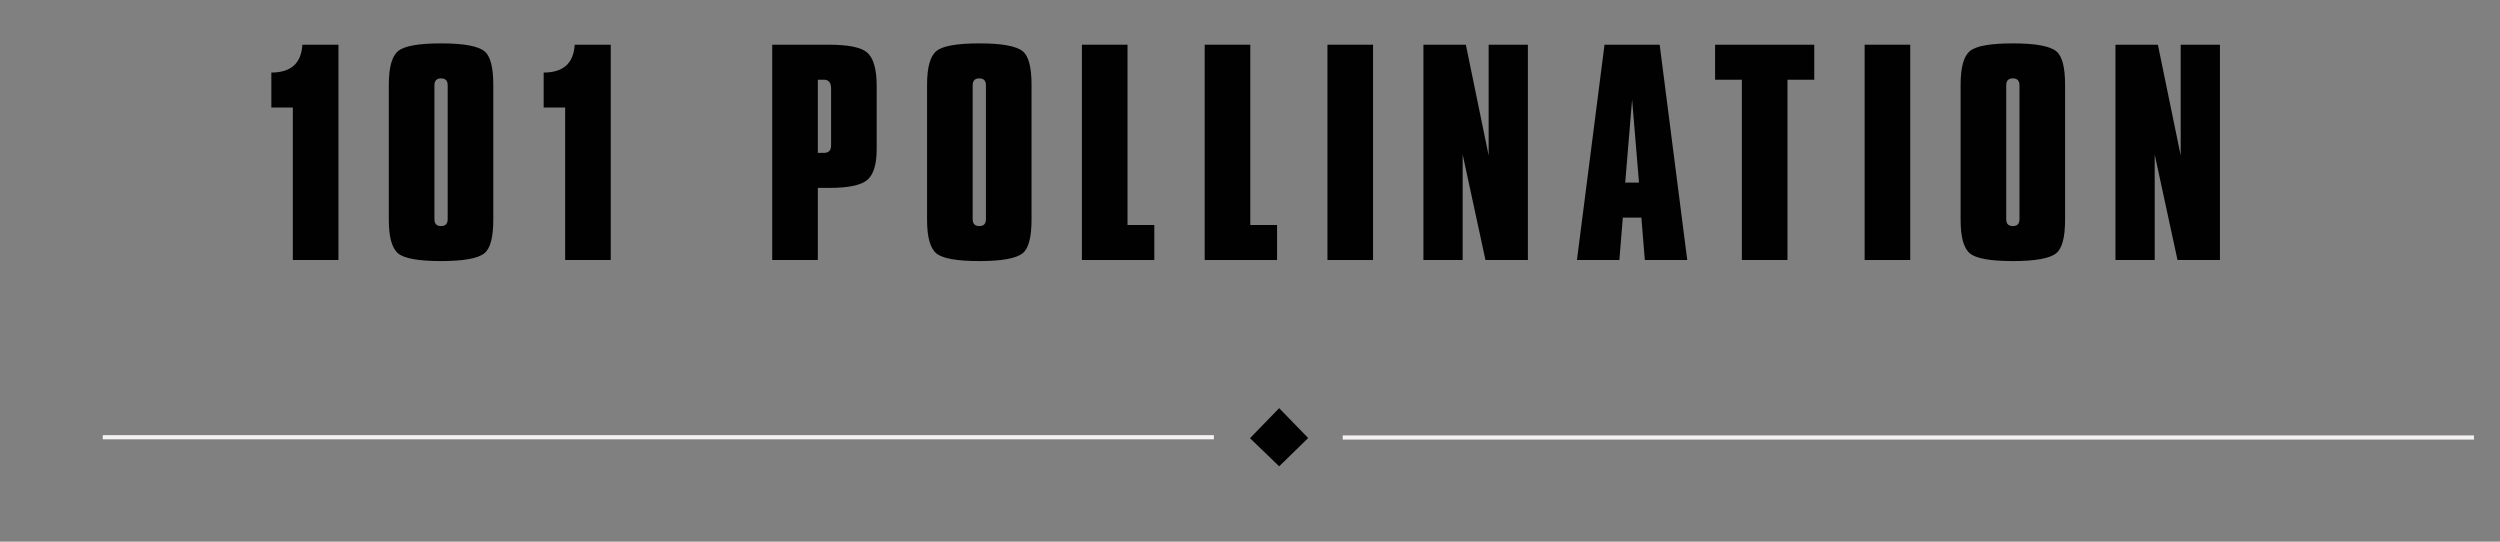 <?xml version="1.0" encoding="utf-8"?>
<!-- Generator: Adobe Illustrator 16.0.0, SVG Export Plug-In . SVG Version: 6.00 Build 0)  -->
<!DOCTYPE svg PUBLIC "-//W3C//DTD SVG 1.1//EN" "http://www.w3.org/Graphics/SVG/1.1/DTD/svg11.dtd">
<svg version="1.1" id="Layer_1" xmlns="http://www.w3.org/2000/svg" xmlns:xlink="http://www.w3.org/1999/xlink" x="0px" y="0px"
	 width="600px" height="130px" viewBox="0 0 600 130" enable-background="new 0 0 600 130" xml:space="preserve">
<rect x="0" y="0" width="600" height="130" fill="#808080" stroke="none"/>
<rect x="1.5" y="10.744" fill="none" width="600" height="65"/>
<g enable-background="new    ">
	<path fill="#010101" d="M81.226,62.403H70.28V25.813h-5.155v-8.4c4.709,0,7.191-2.227,7.445-6.682h8.655V62.403z"/>
	<path fill="#010101" d="M118.389,52.73c0,4.2-0.7,6.873-2.1,8.019c-1.527,1.272-5.006,1.909-10.436,1.909
		c-5.388,0-8.825-0.615-10.309-1.846c-1.486-1.23-2.228-3.924-2.228-8.082V20.34c0-4.157,0.742-6.851,2.228-8.082
		c1.484-1.229,4.921-1.846,10.309-1.846c5.43,0,8.909,0.637,10.436,1.909c1.4,1.146,2.1,3.818,2.1,8.019V52.73z M107.443,52.604
		V20.467c0-1.103-0.531-1.654-1.591-1.654c-1.061,0-1.591,0.552-1.591,1.654v32.137c0,1.104,0.53,1.654,1.591,1.654
		C106.912,54.258,107.443,53.707,107.443,52.604z"/>
	<path fill="#010101" d="M146.58,62.403h-10.945V25.813h-5.155v-8.4c4.709,0,7.191-2.227,7.445-6.682h8.655V62.403z"/>
	<path fill="#010101" d="M210.405,35.739c0,3.691-0.754,6.173-2.259,7.446c-1.506,1.272-4.508,1.908-9.004,1.908h-2.864v17.31
		h-10.945V10.73h13.491c4.667,0,7.721,0.595,9.164,1.782c1.612,1.272,2.418,3.988,2.418,8.146V35.739z M199.46,34.912V21.23
		c0-1.399-0.573-2.1-1.718-2.1h-1.464v17.563h1.464C198.887,36.694,199.46,36.101,199.46,34.912z"/>
	<path fill="#010101" d="M247.569,52.73c0,4.2-0.7,6.873-2.1,8.019c-1.527,1.272-5.006,1.909-10.436,1.909
		c-5.388,0-8.825-0.615-10.309-1.846c-1.486-1.23-2.228-3.924-2.228-8.082V20.34c0-4.157,0.742-6.851,2.228-8.082
		c1.484-1.229,4.921-1.846,10.309-1.846c5.43,0,8.909,0.637,10.436,1.909c1.4,1.146,2.1,3.818,2.1,8.019V52.73z M236.624,52.604
		V20.467c0-1.103-0.531-1.654-1.591-1.654c-1.061,0-1.591,0.552-1.591,1.654v32.137c0,1.104,0.53,1.654,1.591,1.654
		C236.092,54.258,236.624,53.707,236.624,52.604z"/>
	<path fill="#010101" d="M277.032,62.403H259.66V10.73h10.945v43.272h6.427V62.403z"/>
	<path fill="#010101" d="M306.496,62.403h-17.373V10.73h10.945v43.272h6.427V62.403z"/>
	<path fill="#010101" d="M329.532,62.403h-10.945V10.73h10.945V62.403z"/>
	<path fill="#010101" d="M366.695,62.403h-10.182l-5.473-25.327v25.327h-9.418V10.73h10.182l5.473,26.601V10.73h9.418V62.403z"/>
	<path fill="#010101" d="M404.94,62.403h-10.182l-0.828-10.182h-4.454l-0.827,10.182h-10.182l6.618-51.673h13.236L404.94,62.403z
		 M393.358,43.821l-1.654-19.918l-1.654,19.918H393.358z"/>
	<path fill="#010101" d="M435.422,19.131h-6.428v43.272h-10.945V19.131h-6.427v-8.4h23.8V19.131z"/>
	<path fill="#010101" d="M458.458,62.403h-10.945V10.73h10.945V62.403z"/>
	<path fill="#010101" d="M495.62,52.73c0,4.2-0.7,6.873-2.1,8.019c-1.527,1.272-5.007,1.909-10.437,1.909
		c-5.389,0-8.825-0.615-10.31-1.846c-1.485-1.23-2.227-3.924-2.227-8.082V20.34c0-4.157,0.741-6.851,2.227-8.082
		c1.484-1.229,4.921-1.846,10.31-1.846c5.43,0,8.909,0.637,10.437,1.909c1.399,1.146,2.1,3.818,2.1,8.019V52.73z M484.675,52.604
		V20.467c0-1.103-0.531-1.654-1.591-1.654c-1.062,0-1.591,0.552-1.591,1.654v32.137c0,1.104,0.529,1.654,1.591,1.654
		C484.144,54.258,484.675,53.707,484.675,52.604z"/>
	<path fill="#010101" d="M532.784,62.403h-10.182l-5.473-25.327v25.327h-9.418V10.73h10.182l5.473,26.601V10.73h9.418V62.403z"/>
</g>
<polygon fill="#010101" points="307,111.917 313.959,105.125 307,97.958 300,105.167 "/>
<line fill="none" stroke="#F4F2F2" stroke-miterlimit="10" x1="291.333" y1="104.938" x2="24.667" y2="104.938"/>
<line fill="none" stroke="#F4F2F2" stroke-miterlimit="10" x1="322.25" y1="105" x2="593.75" y2="105"/>
</svg>
